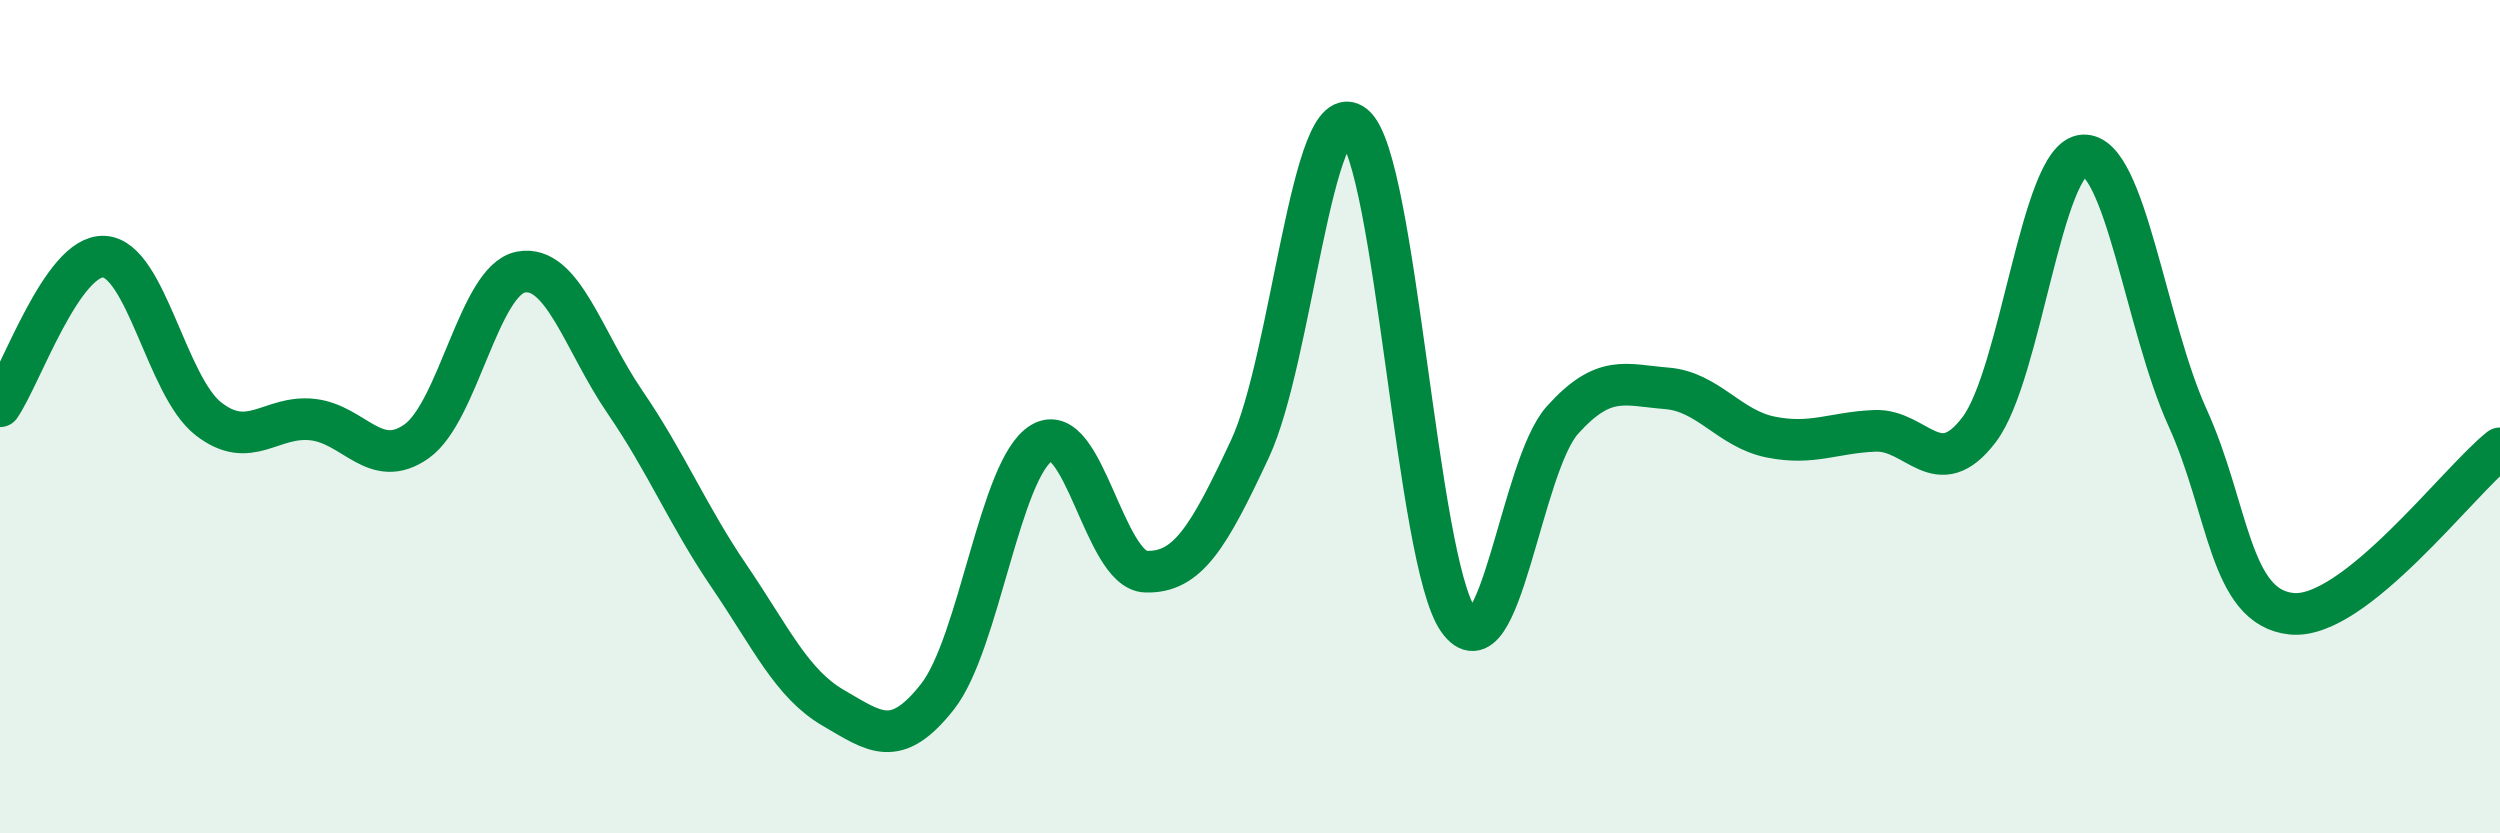 
    <svg width="60" height="20" viewBox="0 0 60 20" xmlns="http://www.w3.org/2000/svg">
      <path
        d="M 0,9.75 C 0.5,9.03 1.5,6.1 2.5,6.16 C 3.5,6.22 4,9.27 5,10.05 C 6,10.83 6.5,9.96 7.5,10.07 C 8.5,10.18 9,11.3 10,10.59 C 11,9.88 11.5,6.72 12.5,6.53 C 13.5,6.34 14,8.19 15,9.65 C 16,11.11 16.5,12.36 17.5,13.83 C 18.5,15.3 19,16.41 20,16.99 C 21,17.57 21.5,17.99 22.5,16.72 C 23.5,15.45 24,11.23 25,10.63 C 26,10.03 26.5,13.69 27.5,13.72 C 28.5,13.75 29,12.91 30,10.77 C 31,8.63 31.5,2.19 32.5,3.01 C 33.5,3.83 34,13.47 35,14.88 C 36,16.29 36.5,11.19 37.5,10.08 C 38.5,8.97 39,9.24 40,9.32 C 41,9.4 41.5,10.29 42.5,10.49 C 43.5,10.69 44,10.38 45,10.34 C 46,10.3 46.5,11.63 47.5,10.31 C 48.5,8.99 49,3.79 50,3.73 C 51,3.67 51.5,7.82 52.5,10.02 C 53.5,12.22 53.5,14.58 55,14.73 C 56.5,14.88 59,11.55 60,10.76L60 20L0 20Z"
        fill="#008740"
        opacity="0.1"
        stroke-linecap="round"
        stroke-linejoin="round"
      />
      <path
        d="M 0,9.75 C 0.5,9.03 1.5,6.1 2.5,6.16 C 3.5,6.22 4,9.27 5,10.05 C 6,10.83 6.5,9.96 7.5,10.07 C 8.5,10.18 9,11.3 10,10.59 C 11,9.88 11.5,6.72 12.5,6.53 C 13.5,6.34 14,8.19 15,9.65 C 16,11.11 16.5,12.36 17.5,13.83 C 18.5,15.3 19,16.41 20,16.99 C 21,17.57 21.5,17.99 22.5,16.72 C 23.5,15.45 24,11.23 25,10.63 C 26,10.03 26.5,13.69 27.5,13.72 C 28.5,13.75 29,12.91 30,10.77 C 31,8.63 31.5,2.19 32.5,3.01 C 33.5,3.83 34,13.47 35,14.88 C 36,16.29 36.5,11.19 37.5,10.08 C 38.5,8.97 39,9.24 40,9.32 C 41,9.4 41.5,10.29 42.5,10.49 C 43.5,10.69 44,10.38 45,10.34 C 46,10.3 46.5,11.63 47.5,10.31 C 48.5,8.99 49,3.79 50,3.73 C 51,3.67 51.5,7.82 52.5,10.02 C 53.5,12.22 53.5,14.58 55,14.73 C 56.5,14.88 59,11.55 60,10.76"
        stroke="#008740"
        stroke-width="1"
        fill="none"
        stroke-linecap="round"
        stroke-linejoin="round"
      />
    </svg>
  
